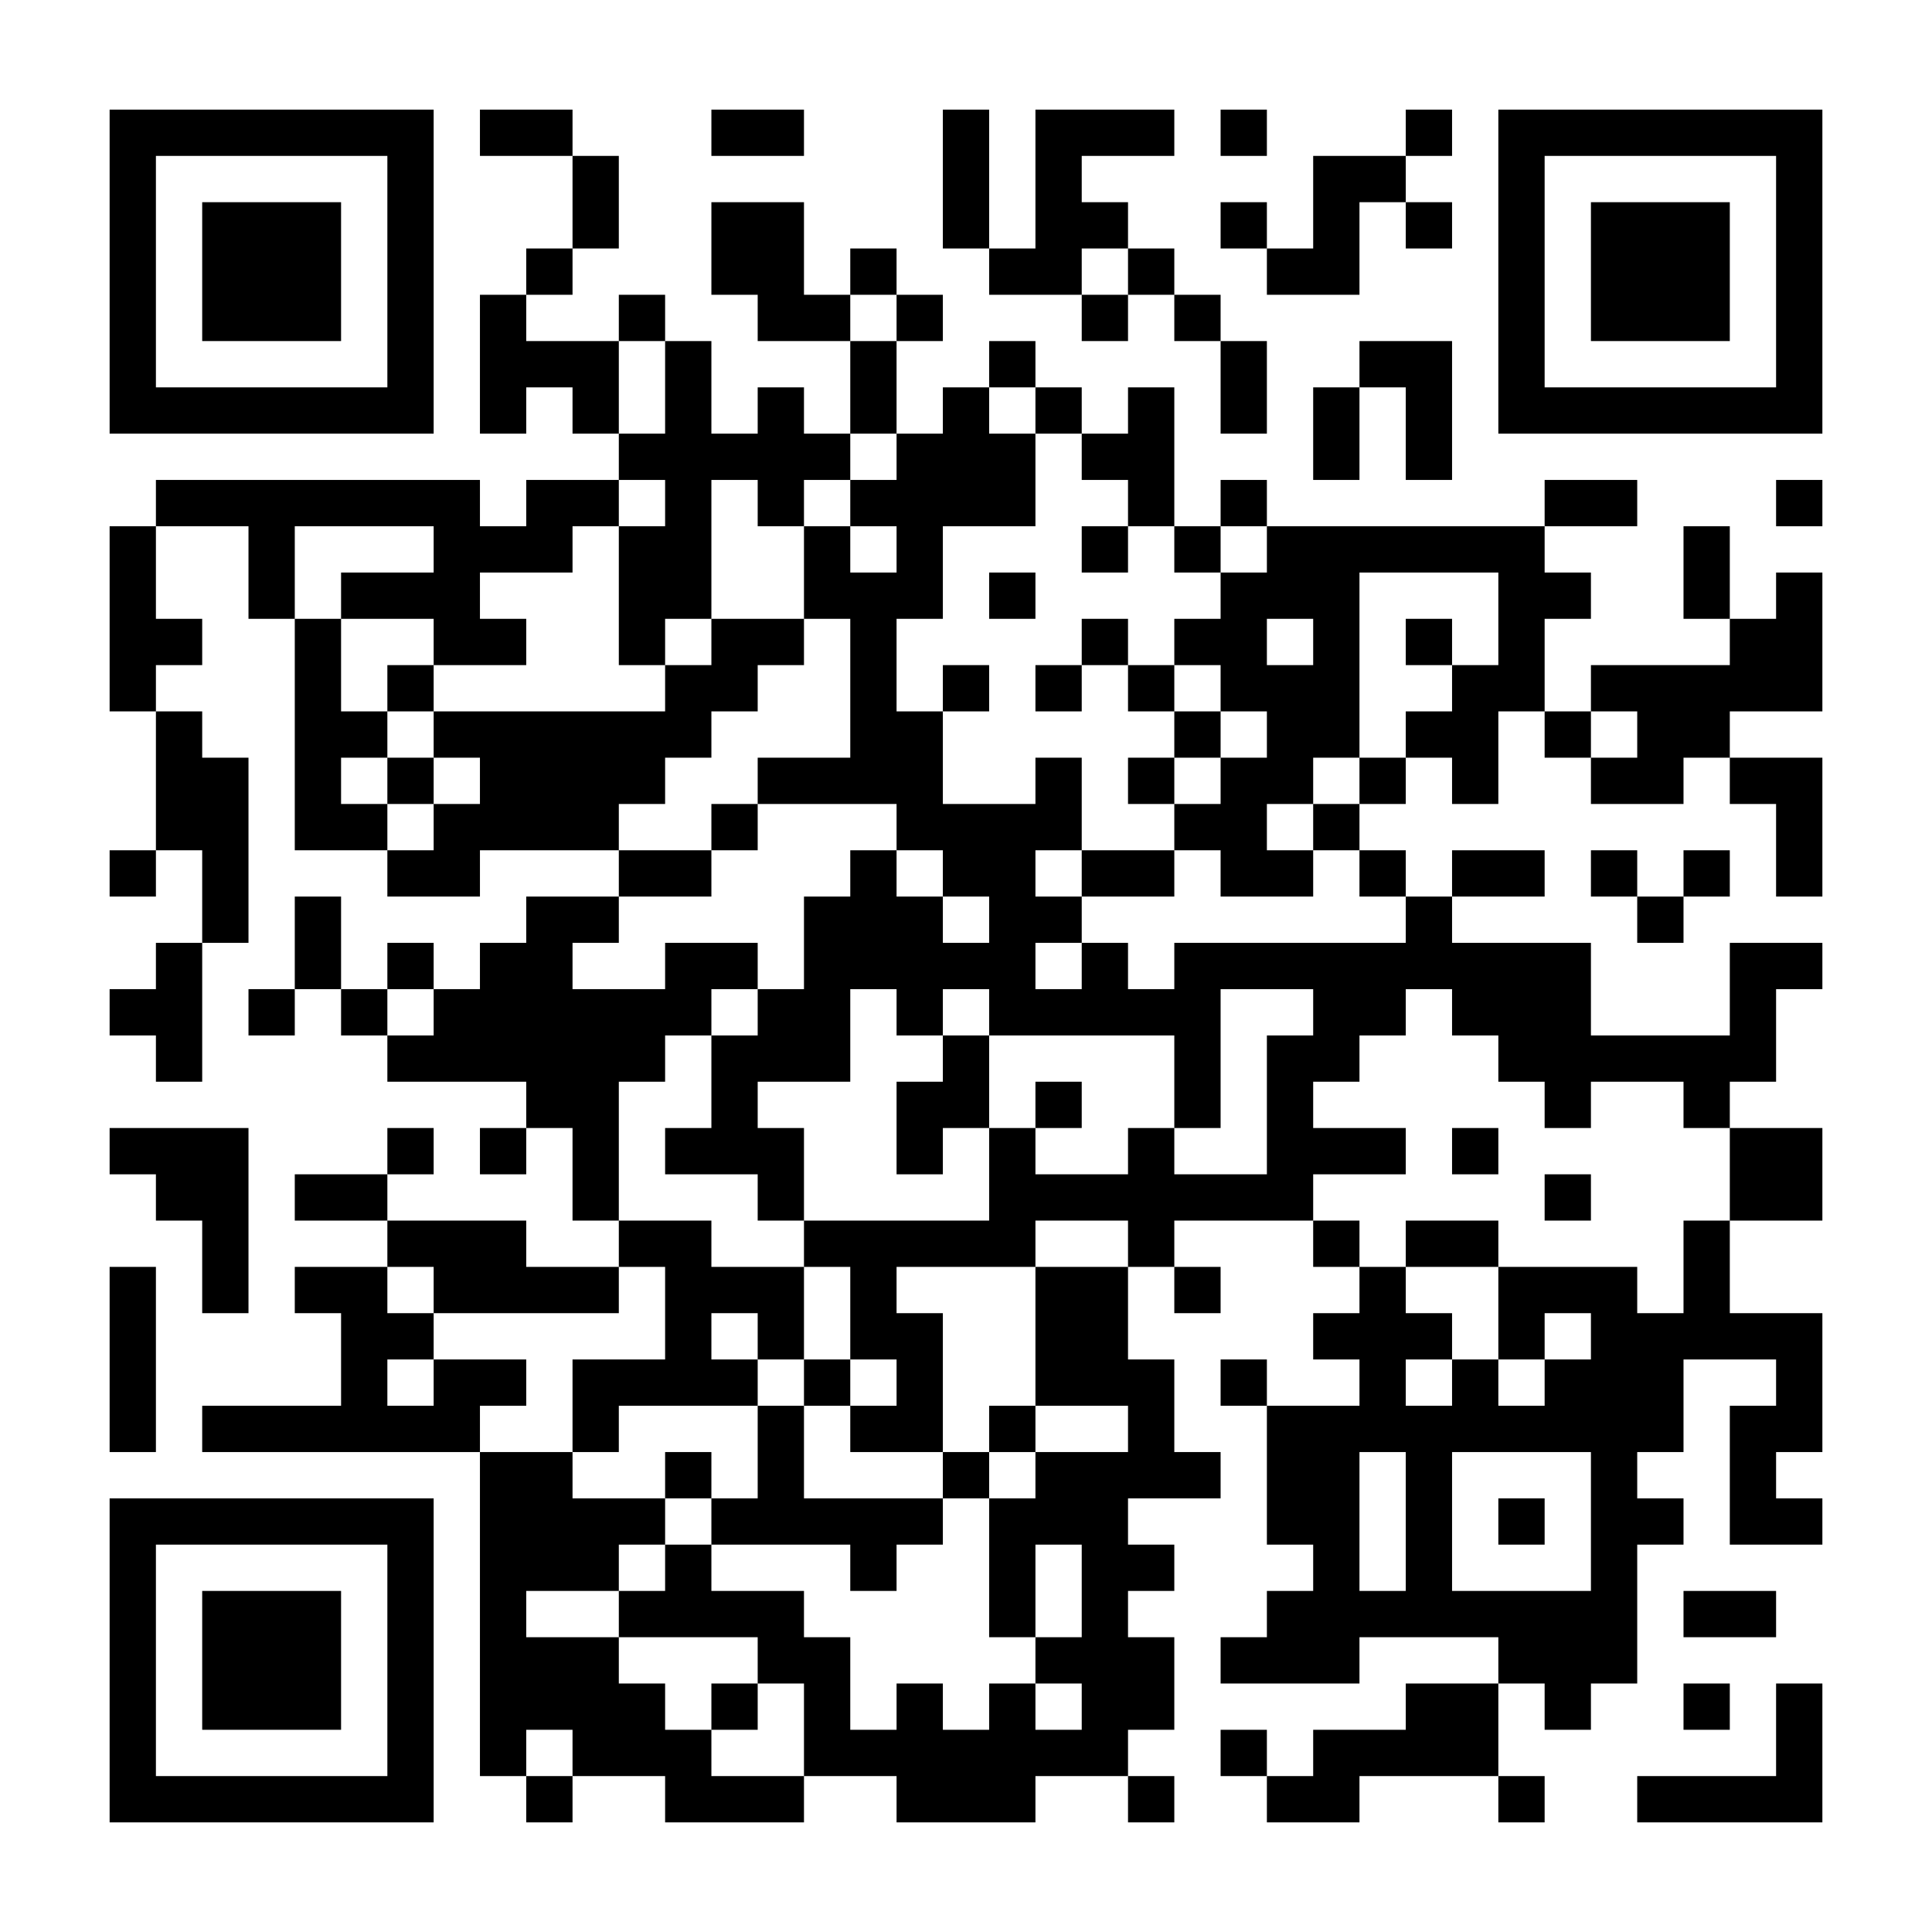 <svg width="180" height="180" viewBox="0 0 180 180" fill="none" xmlns="http://www.w3.org/2000/svg">
<rect width="180" height="180" fill="white"/>
<path d="M10.213 10.213H14.526V14.525H10.213V10.213ZM14.526 10.213H18.838V14.525H14.526V10.213ZM18.838 10.213H23.151V14.525H18.838V10.213ZM23.151 10.213H27.464V14.525H23.151V10.213ZM27.464 10.213H31.777V14.525H27.464V10.213ZM31.777 10.213H36.09V14.525H31.777V10.213ZM36.09 10.213H40.403V14.525H36.09V10.213ZM44.715 10.213H49.028V14.525H44.715V10.213ZM49.028 10.213H53.341V14.525H49.028V10.213ZM66.279 10.213H70.592V14.525H66.279V10.213ZM70.592 10.213H74.905V14.525H70.592V10.213ZM87.844 10.213H92.156V14.525H87.844V10.213ZM96.469 10.213H100.782V14.525H96.469V10.213ZM100.782 10.213H105.095V14.525H100.782V10.213ZM105.095 10.213H109.408V14.525H105.095V10.213ZM113.721 10.213H118.033V14.525H113.721V10.213ZM130.972 10.213H135.285V14.525H130.972V10.213ZM139.597 10.213H143.91V14.525H139.597V10.213ZM143.91 10.213H148.223V14.525H143.91V10.213ZM148.223 10.213H152.536V14.525H148.223V10.213ZM152.536 10.213H156.849V14.525H152.536V10.213ZM156.849 10.213H161.162V14.525H156.849V10.213ZM161.162 10.213H165.474V14.525H161.162V10.213ZM165.474 10.213H169.787V14.525H165.474V10.213ZM10.213 14.525H14.526V18.838H10.213V14.525ZM36.09 14.525H40.403V18.838H36.09V14.525ZM53.341 14.525H57.654V18.838H53.341V14.525ZM87.844 14.525H92.156V18.838H87.844V14.525ZM96.469 14.525H100.782V18.838H96.469V14.525ZM122.346 14.525H126.659V18.838H122.346V14.525ZM126.659 14.525H130.972V18.838H126.659V14.525ZM139.597 14.525H143.91V18.838H139.597V14.525ZM165.474 14.525H169.787V18.838H165.474V14.525ZM10.213 18.838H14.526V23.151H10.213V18.838ZM18.838 18.838H23.151V23.151H18.838V18.838ZM23.151 18.838H27.464V23.151H23.151V18.838ZM27.464 18.838H31.777V23.151H27.464V18.838ZM36.09 18.838H40.403V23.151H36.09V18.838ZM53.341 18.838H57.654V23.151H53.341V18.838ZM66.279 18.838H70.592V23.151H66.279V18.838ZM70.592 18.838H74.905V23.151H70.592V18.838ZM87.844 18.838H92.156V23.151H87.844V18.838ZM96.469 18.838H100.782V23.151H96.469V18.838ZM100.782 18.838H105.095V23.151H100.782V18.838ZM113.721 18.838H118.033V23.151H113.721V18.838ZM122.346 18.838H126.659V23.151H122.346V18.838ZM130.972 18.838H135.285V23.151H130.972V18.838ZM139.597 18.838H143.91V23.151H139.597V18.838ZM148.223 18.838H152.536V23.151H148.223V18.838ZM152.536 18.838H156.849V23.151H152.536V18.838ZM156.849 18.838H161.162V23.151H156.849V18.838ZM165.474 18.838H169.787V23.151H165.474V18.838ZM10.213 23.151H14.526V27.464H10.213V23.151ZM18.838 23.151H23.151V27.464H18.838V23.151ZM23.151 23.151H27.464V27.464H23.151V23.151ZM27.464 23.151H31.777V27.464H27.464V23.151ZM36.09 23.151H40.403V27.464H36.09V23.151ZM49.028 23.151H53.341V27.464H49.028V23.151ZM66.279 23.151H70.592V27.464H66.279V23.151ZM70.592 23.151H74.905V27.464H70.592V23.151ZM79.218 23.151H83.531V27.464H79.218V23.151ZM92.156 23.151H96.469V27.464H92.156V23.151ZM96.469 23.151H100.782V27.464H96.469V23.151ZM105.095 23.151H109.408V27.464H105.095V23.151ZM118.033 23.151H122.346V27.464H118.033V23.151ZM122.346 23.151H126.659V27.464H122.346V23.151ZM139.597 23.151H143.91V27.464H139.597V23.151ZM148.223 23.151H152.536V27.464H148.223V23.151ZM152.536 23.151H156.849V27.464H152.536V23.151ZM156.849 23.151H161.162V27.464H156.849V23.151ZM165.474 23.151H169.787V27.464H165.474V23.151ZM10.213 27.464H14.526V31.777H10.213V27.464ZM18.838 27.464H23.151V31.777H18.838V27.464ZM23.151 27.464H27.464V31.777H23.151V27.464ZM27.464 27.464H31.777V31.777H27.464V27.464ZM36.09 27.464H40.403V31.777H36.09V27.464ZM44.715 27.464H49.028V31.777H44.715V27.464ZM57.654 27.464H61.967V31.777H57.654V27.464ZM70.592 27.464H74.905V31.777H70.592V27.464ZM74.905 27.464H79.218V31.777H74.905V27.464ZM83.531 27.464H87.844V31.777H83.531V27.464ZM100.782 27.464H105.095V31.777H100.782V27.464ZM109.408 27.464H113.721V31.777H109.408V27.464ZM139.597 27.464H143.91V31.777H139.597V27.464ZM148.223 27.464H152.536V31.777H148.223V27.464ZM152.536 27.464H156.849V31.777H152.536V27.464ZM156.849 27.464H161.162V31.777H156.849V27.464ZM165.474 27.464H169.787V31.777H165.474V27.464ZM10.213 31.777H14.526V36.09H10.213V31.777ZM36.09 31.777H40.403V36.09H36.09V31.777ZM44.715 31.777H49.028V36.09H44.715V31.777ZM49.028 31.777H53.341V36.09H49.028V31.777ZM53.341 31.777H57.654V36.09H53.341V31.777ZM61.967 31.777H66.279V36.09H61.967V31.777ZM79.218 31.777H83.531V36.09H79.218V31.777ZM92.156 31.777H96.469V36.09H92.156V31.777ZM113.721 31.777H118.033V36.09H113.721V31.777ZM126.659 31.777H130.972V36.09H126.659V31.777ZM130.972 31.777H135.285V36.09H130.972V31.777ZM139.597 31.777H143.91V36.09H139.597V31.777ZM165.474 31.777H169.787V36.09H165.474V31.777ZM10.213 36.09H14.526V40.402H10.213V36.09ZM14.526 36.09H18.838V40.402H14.526V36.09ZM18.838 36.09H23.151V40.402H18.838V36.09ZM23.151 36.09H27.464V40.402H23.151V36.09ZM27.464 36.09H31.777V40.402H27.464V36.09ZM31.777 36.09H36.09V40.402H31.777V36.09ZM36.09 36.09H40.403V40.402H36.09V36.09ZM44.715 36.09H49.028V40.402H44.715V36.09ZM53.341 36.09H57.654V40.402H53.341V36.09ZM61.967 36.09H66.279V40.402H61.967V36.09ZM70.592 36.09H74.905V40.402H70.592V36.09ZM79.218 36.09H83.531V40.402H79.218V36.09ZM87.844 36.09H92.156V40.402H87.844V36.09ZM96.469 36.09H100.782V40.402H96.469V36.09ZM105.095 36.09H109.408V40.402H105.095V36.09ZM113.721 36.09H118.033V40.402H113.721V36.09ZM122.346 36.09H126.659V40.402H122.346V36.09ZM130.972 36.09H135.285V40.402H130.972V36.09ZM139.597 36.09H143.91V40.402H139.597V36.09ZM143.91 36.09H148.223V40.402H143.91V36.09ZM148.223 36.09H152.536V40.402H148.223V36.09ZM152.536 36.09H156.849V40.402H152.536V36.09ZM156.849 36.09H161.162V40.402H156.849V36.09ZM161.162 36.09H165.474V40.402H161.162V36.09ZM165.474 36.09H169.787V40.402H165.474V36.09ZM57.654 40.402H61.967V44.715H57.654V40.402ZM61.967 40.402H66.279V44.715H61.967V40.402ZM66.279 40.402H70.592V44.715H66.279V40.402ZM70.592 40.402H74.905V44.715H70.592V40.402ZM74.905 40.402H79.218V44.715H74.905V40.402ZM83.531 40.402H87.844V44.715H83.531V40.402ZM87.844 40.402H92.156V44.715H87.844V40.402ZM92.156 40.402H96.469V44.715H92.156V40.402ZM100.782 40.402H105.095V44.715H100.782V40.402ZM105.095 40.402H109.408V44.715H105.095V40.402ZM122.346 40.402H126.659V44.715H122.346V40.402ZM130.972 40.402H135.285V44.715H130.972V40.402ZM14.526 44.715H18.838V49.028H14.526V44.715ZM18.838 44.715H23.151V49.028H18.838V44.715ZM23.151 44.715H27.464V49.028H23.151V44.715ZM27.464 44.715H31.777V49.028H27.464V44.715ZM31.777 44.715H36.09V49.028H31.777V44.715ZM36.09 44.715H40.403V49.028H36.09V44.715ZM40.403 44.715H44.715V49.028H40.403V44.715ZM49.028 44.715H53.341V49.028H49.028V44.715ZM53.341 44.715H57.654V49.028H53.341V44.715ZM61.967 44.715H66.279V49.028H61.967V44.715ZM70.592 44.715H74.905V49.028H70.592V44.715ZM79.218 44.715H83.531V49.028H79.218V44.715ZM83.531 44.715H87.844V49.028H83.531V44.715ZM87.844 44.715H92.156V49.028H87.844V44.715ZM92.156 44.715H96.469V49.028H92.156V44.715ZM105.095 44.715H109.408V49.028H105.095V44.715ZM113.721 44.715H118.033V49.028H113.721V44.715ZM143.91 44.715H148.223V49.028H143.91V44.715ZM148.223 44.715H152.536V49.028H148.223V44.715ZM165.474 44.715H169.787V49.028H165.474V44.715ZM10.213 49.028H14.526V53.341H10.213V49.028ZM23.151 49.028H27.464V53.341H23.151V49.028ZM40.403 49.028H44.715V53.341H40.403V49.028ZM44.715 49.028H49.028V53.341H44.715V49.028ZM49.028 49.028H53.341V53.341H49.028V49.028ZM57.654 49.028H61.967V53.341H57.654V49.028ZM61.967 49.028H66.279V53.341H61.967V49.028ZM74.905 49.028H79.218V53.341H74.905V49.028ZM83.531 49.028H87.844V53.341H83.531V49.028ZM100.782 49.028H105.095V53.341H100.782V49.028ZM109.408 49.028H113.721V53.341H109.408V49.028ZM118.033 49.028H122.346V53.341H118.033V49.028ZM122.346 49.028H126.659V53.341H122.346V49.028ZM126.659 49.028H130.972V53.341H126.659V49.028ZM130.972 49.028H135.285V53.341H130.972V49.028ZM135.285 49.028H139.597V53.341H135.285V49.028ZM139.597 49.028H143.91V53.341H139.597V49.028ZM156.849 49.028H161.162V53.341H156.849V49.028ZM10.213 53.341H14.526V57.654H10.213V53.341ZM23.151 53.341H27.464V57.654H23.151V53.341ZM31.777 53.341H36.09V57.654H31.777V53.341ZM36.09 53.341H40.403V57.654H36.09V53.341ZM40.403 53.341H44.715V57.654H40.403V53.341ZM57.654 53.341H61.967V57.654H57.654V53.341ZM61.967 53.341H66.279V57.654H61.967V53.341ZM74.905 53.341H79.218V57.654H74.905V53.341ZM79.218 53.341H83.531V57.654H79.218V53.341ZM83.531 53.341H87.844V57.654H83.531V53.341ZM92.156 53.341H96.469V57.654H92.156V53.341ZM113.721 53.341H118.033V57.654H113.721V53.341ZM118.033 53.341H122.346V57.654H118.033V53.341ZM122.346 53.341H126.659V57.654H122.346V53.341ZM139.597 53.341H143.91V57.654H139.597V53.341ZM143.91 53.341H148.223V57.654H143.91V53.341ZM156.849 53.341H161.162V57.654H156.849V53.341ZM165.474 53.341H169.787V57.654H165.474V53.341ZM10.213 57.654H14.526V61.967H10.213V57.654ZM14.526 57.654H18.838V61.967H14.526V57.654ZM27.464 57.654H31.777V61.967H27.464V57.654ZM40.403 57.654H44.715V61.967H40.403V57.654ZM44.715 57.654H49.028V61.967H44.715V57.654ZM57.654 57.654H61.967V61.967H57.654V57.654ZM66.279 57.654H70.592V61.967H66.279V57.654ZM70.592 57.654H74.905V61.967H70.592V57.654ZM79.218 57.654H83.531V61.967H79.218V57.654ZM100.782 57.654H105.095V61.967H100.782V57.654ZM109.408 57.654H113.721V61.967H109.408V57.654ZM113.721 57.654H118.033V61.967H113.721V57.654ZM122.346 57.654H126.659V61.967H122.346V57.654ZM130.972 57.654H135.285V61.967H130.972V57.654ZM139.597 57.654H143.91V61.967H139.597V57.654ZM161.162 57.654H165.474V61.967H161.162V57.654ZM165.474 57.654H169.787V61.967H165.474V57.654ZM10.213 61.967H14.526V66.279H10.213V61.967ZM27.464 61.967H31.777V66.279H27.464V61.967ZM36.09 61.967H40.403V66.279H36.09V61.967ZM61.967 61.967H66.279V66.279H61.967V61.967ZM66.279 61.967H70.592V66.279H66.279V61.967ZM79.218 61.967H83.531V66.279H79.218V61.967ZM87.844 61.967H92.156V66.279H87.844V61.967ZM96.469 61.967H100.782V66.279H96.469V61.967ZM105.095 61.967H109.408V66.279H105.095V61.967ZM113.721 61.967H118.033V66.279H113.721V61.967ZM118.033 61.967H122.346V66.279H118.033V61.967ZM122.346 61.967H126.659V66.279H122.346V61.967ZM135.285 61.967H139.597V66.279H135.285V61.967ZM139.597 61.967H143.91V66.279H139.597V61.967ZM148.223 61.967H152.536V66.279H148.223V61.967ZM152.536 61.967H156.849V66.279H152.536V61.967ZM156.849 61.967H161.162V66.279H156.849V61.967ZM161.162 61.967H165.474V66.279H161.162V61.967ZM165.474 61.967H169.787V66.279H165.474V61.967ZM14.526 66.279H18.838V70.592H14.526V66.279ZM27.464 66.279H31.777V70.592H27.464V66.279ZM31.777 66.279H36.09V70.592H31.777V66.279ZM40.403 66.279H44.715V70.592H40.403V66.279ZM44.715 66.279H49.028V70.592H44.715V66.279ZM49.028 66.279H53.341V70.592H49.028V66.279ZM53.341 66.279H57.654V70.592H53.341V66.279ZM57.654 66.279H61.967V70.592H57.654V66.279ZM61.967 66.279H66.279V70.592H61.967V66.279ZM79.218 66.279H83.531V70.592H79.218V66.279ZM83.531 66.279H87.844V70.592H83.531V66.279ZM109.408 66.279H113.721V70.592H109.408V66.279ZM118.033 66.279H122.346V70.592H118.033V66.279ZM122.346 66.279H126.659V70.592H122.346V66.279ZM130.972 66.279H135.285V70.592H130.972V66.279ZM135.285 66.279H139.597V70.592H135.285V66.279ZM143.91 66.279H148.223V70.592H143.91V66.279ZM152.536 66.279H156.849V70.592H152.536V66.279ZM156.849 66.279H161.162V70.592H156.849V66.279ZM14.526 70.592H18.838V74.905H14.526V70.592ZM18.838 70.592H23.151V74.905H18.838V70.592ZM27.464 70.592H31.777V74.905H27.464V70.592ZM36.09 70.592H40.403V74.905H36.09V70.592ZM44.715 70.592H49.028V74.905H44.715V70.592ZM49.028 70.592H53.341V74.905H49.028V70.592ZM53.341 70.592H57.654V74.905H53.341V70.592ZM57.654 70.592H61.967V74.905H57.654V70.592ZM70.592 70.592H74.905V74.905H70.592V70.592ZM74.905 70.592H79.218V74.905H74.905V70.592ZM79.218 70.592H83.531V74.905H79.218V70.592ZM83.531 70.592H87.844V74.905H83.531V70.592ZM96.469 70.592H100.782V74.905H96.469V70.592ZM105.095 70.592H109.408V74.905H105.095V70.592ZM113.721 70.592H118.033V74.905H113.721V70.592ZM118.033 70.592H122.346V74.905H118.033V70.592ZM126.659 70.592H130.972V74.905H126.659V70.592ZM135.285 70.592H139.597V74.905H135.285V70.592ZM148.223 70.592H152.536V74.905H148.223V70.592ZM152.536 70.592H156.849V74.905H152.536V70.592ZM161.162 70.592H165.474V74.905H161.162V70.592ZM165.474 70.592H169.787V74.905H165.474V70.592ZM14.526 74.905H18.838V79.218H14.526V74.905ZM18.838 74.905H23.151V79.218H18.838V74.905ZM27.464 74.905H31.777V79.218H27.464V74.905ZM31.777 74.905H36.09V79.218H31.777V74.905ZM40.403 74.905H44.715V79.218H40.403V74.905ZM44.715 74.905H49.028V79.218H44.715V74.905ZM49.028 74.905H53.341V79.218H49.028V74.905ZM53.341 74.905H57.654V79.218H53.341V74.905ZM66.279 74.905H70.592V79.218H66.279V74.905ZM83.531 74.905H87.844V79.218H83.531V74.905ZM87.844 74.905H92.156V79.218H87.844V74.905ZM92.156 74.905H96.469V79.218H92.156V74.905ZM96.469 74.905H100.782V79.218H96.469V74.905ZM109.408 74.905H113.721V79.218H109.408V74.905ZM113.721 74.905H118.033V79.218H113.721V74.905ZM122.346 74.905H126.659V79.218H122.346V74.905ZM165.474 74.905H169.787V79.218H165.474V74.905ZM10.213 79.218H14.526V83.531H10.213V79.218ZM18.838 79.218H23.151V83.531H18.838V79.218ZM36.09 79.218H40.403V83.531H36.09V79.218ZM40.403 79.218H44.715V83.531H40.403V79.218ZM57.654 79.218H61.967V83.531H57.654V79.218ZM61.967 79.218H66.279V83.531H61.967V79.218ZM79.218 79.218H83.531V83.531H79.218V79.218ZM87.844 79.218H92.156V83.531H87.844V79.218ZM92.156 79.218H96.469V83.531H92.156V79.218ZM100.782 79.218H105.095V83.531H100.782V79.218ZM105.095 79.218H109.408V83.531H105.095V79.218ZM113.721 79.218H118.033V83.531H113.721V79.218ZM118.033 79.218H122.346V83.531H118.033V79.218ZM126.659 79.218H130.972V83.531H126.659V79.218ZM135.285 79.218H139.597V83.531H135.285V79.218ZM139.597 79.218H143.91V83.531H139.597V79.218ZM148.223 79.218H152.536V83.531H148.223V79.218ZM156.849 79.218H161.162V83.531H156.849V79.218ZM165.474 79.218H169.787V83.531H165.474V79.218ZM18.838 83.531H23.151V87.844H18.838V83.531ZM27.464 83.531H31.777V87.844H27.464V83.531ZM49.028 83.531H53.341V87.844H49.028V83.531ZM53.341 83.531H57.654V87.844H53.341V83.531ZM74.905 83.531H79.218V87.844H74.905V83.531ZM79.218 83.531H83.531V87.844H79.218V83.531ZM83.531 83.531H87.844V87.844H83.531V83.531ZM92.156 83.531H96.469V87.844H92.156V83.531ZM96.469 83.531H100.782V87.844H96.469V83.531ZM130.972 83.531H135.285V87.844H130.972V83.531ZM152.536 83.531H156.849V87.844H152.536V83.531ZM14.526 87.844H18.838V92.156H14.526V87.844ZM27.464 87.844H31.777V92.156H27.464V87.844ZM36.09 87.844H40.403V92.156H36.09V87.844ZM44.715 87.844H49.028V92.156H44.715V87.844ZM49.028 87.844H53.341V92.156H49.028V87.844ZM61.967 87.844H66.279V92.156H61.967V87.844ZM66.279 87.844H70.592V92.156H66.279V87.844ZM74.905 87.844H79.218V92.156H74.905V87.844ZM79.218 87.844H83.531V92.156H79.218V87.844ZM83.531 87.844H87.844V92.156H83.531V87.844ZM87.844 87.844H92.156V92.156H87.844V87.844ZM92.156 87.844H96.469V92.156H92.156V87.844ZM100.782 87.844H105.095V92.156H100.782V87.844ZM109.408 87.844H113.721V92.156H109.408V87.844ZM113.721 87.844H118.033V92.156H113.721V87.844ZM118.033 87.844H122.346V92.156H118.033V87.844ZM122.346 87.844H126.659V92.156H122.346V87.844ZM126.659 87.844H130.972V92.156H126.659V87.844ZM130.972 87.844H135.285V92.156H130.972V87.844ZM135.285 87.844H139.597V92.156H135.285V87.844ZM139.597 87.844H143.91V92.156H139.597V87.844ZM143.91 87.844H148.223V92.156H143.91V87.844ZM161.162 87.844H165.474V92.156H161.162V87.844ZM165.474 87.844H169.787V92.156H165.474V87.844ZM10.213 92.156H14.526V96.469H10.213V92.156ZM14.526 92.156H18.838V96.469H14.526V92.156ZM23.151 92.156H27.464V96.469H23.151V92.156ZM31.777 92.156H36.09V96.469H31.777V92.156ZM40.403 92.156H44.715V96.469H40.403V92.156ZM44.715 92.156H49.028V96.469H44.715V92.156ZM49.028 92.156H53.341V96.469H49.028V92.156ZM53.341 92.156H57.654V96.469H53.341V92.156ZM57.654 92.156H61.967V96.469H57.654V92.156ZM61.967 92.156H66.279V96.469H61.967V92.156ZM70.592 92.156H74.905V96.469H70.592V92.156ZM74.905 92.156H79.218V96.469H74.905V92.156ZM83.531 92.156H87.844V96.469H83.531V92.156ZM92.156 92.156H96.469V96.469H92.156V92.156ZM96.469 92.156H100.782V96.469H96.469V92.156ZM100.782 92.156H105.095V96.469H100.782V92.156ZM105.095 92.156H109.408V96.469H105.095V92.156ZM109.408 92.156H113.721V96.469H109.408V92.156ZM122.346 92.156H126.659V96.469H122.346V92.156ZM126.659 92.156H130.972V96.469H126.659V92.156ZM135.285 92.156H139.597V96.469H135.285V92.156ZM139.597 92.156H143.91V96.469H139.597V92.156ZM143.91 92.156H148.223V96.469H143.91V92.156ZM161.162 92.156H165.474V96.469H161.162V92.156ZM14.526 96.469H18.838V100.782H14.526V96.469ZM36.09 96.469H40.403V100.782H36.09V96.469ZM40.403 96.469H44.715V100.782H40.403V96.469ZM44.715 96.469H49.028V100.782H44.715V96.469ZM49.028 96.469H53.341V100.782H49.028V96.469ZM53.341 96.469H57.654V100.782H53.341V96.469ZM57.654 96.469H61.967V100.782H57.654V96.469ZM66.279 96.469H70.592V100.782H66.279V96.469ZM70.592 96.469H74.905V100.782H70.592V96.469ZM74.905 96.469H79.218V100.782H74.905V96.469ZM87.844 96.469H92.156V100.782H87.844V96.469ZM109.408 96.469H113.721V100.782H109.408V96.469ZM118.033 96.469H122.346V100.782H118.033V96.469ZM122.346 96.469H126.659V100.782H122.346V96.469ZM139.597 96.469H143.91V100.782H139.597V96.469ZM143.91 96.469H148.223V100.782H143.91V96.469ZM148.223 96.469H152.536V100.782H148.223V96.469ZM152.536 96.469H156.849V100.782H152.536V96.469ZM156.849 96.469H161.162V100.782H156.849V96.469ZM161.162 96.469H165.474V100.782H161.162V96.469ZM49.028 100.782H53.341V105.095H49.028V100.782ZM53.341 100.782H57.654V105.095H53.341V100.782ZM66.279 100.782H70.592V105.095H66.279V100.782ZM83.531 100.782H87.844V105.095H83.531V100.782ZM87.844 100.782H92.156V105.095H87.844V100.782ZM96.469 100.782H100.782V105.095H96.469V100.782ZM109.408 100.782H113.721V105.095H109.408V100.782ZM118.033 100.782H122.346V105.095H118.033V100.782ZM143.91 100.782H148.223V105.095H143.91V100.782ZM156.849 100.782H161.162V105.095H156.849V100.782ZM10.213 105.095H14.526V109.408H10.213V105.095ZM14.526 105.095H18.838V109.408H14.526V105.095ZM18.838 105.095H23.151V109.408H18.838V105.095ZM36.09 105.095H40.403V109.408H36.09V105.095ZM44.715 105.095H49.028V109.408H44.715V105.095ZM53.341 105.095H57.654V109.408H53.341V105.095ZM61.967 105.095H66.279V109.408H61.967V105.095ZM66.279 105.095H70.592V109.408H66.279V105.095ZM70.592 105.095H74.905V109.408H70.592V105.095ZM83.531 105.095H87.844V109.408H83.531V105.095ZM92.156 105.095H96.469V109.408H92.156V105.095ZM105.095 105.095H109.408V109.408H105.095V105.095ZM118.033 105.095H122.346V109.408H118.033V105.095ZM122.346 105.095H126.659V109.408H122.346V105.095ZM126.659 105.095H130.972V109.408H126.659V105.095ZM135.285 105.095H139.597V109.408H135.285V105.095ZM161.162 105.095H165.474V109.408H161.162V105.095ZM165.474 105.095H169.787V109.408H165.474V105.095ZM14.526 109.408H18.838V113.72H14.526V109.408ZM18.838 109.408H23.151V113.72H18.838V109.408ZM27.464 109.408H31.777V113.72H27.464V109.408ZM31.777 109.408H36.09V113.72H31.777V109.408ZM53.341 109.408H57.654V113.72H53.341V109.408ZM70.592 109.408H74.905V113.72H70.592V109.408ZM92.156 109.408H96.469V113.72H92.156V109.408ZM96.469 109.408H100.782V113.72H96.469V109.408ZM100.782 109.408H105.095V113.72H100.782V109.408ZM105.095 109.408H109.408V113.72H105.095V109.408ZM109.408 109.408H113.721V113.72H109.408V109.408ZM113.721 109.408H118.033V113.72H113.721V109.408ZM118.033 109.408H122.346V113.72H118.033V109.408ZM143.91 109.408H148.223V113.72H143.91V109.408ZM161.162 109.408H165.474V113.72H161.162V109.408ZM165.474 109.408H169.787V113.72H165.474V109.408ZM18.838 113.72H23.151V118.033H18.838V113.72ZM36.09 113.72H40.403V118.033H36.09V113.72ZM40.403 113.72H44.715V118.033H40.403V113.72ZM44.715 113.72H49.028V118.033H44.715V113.72ZM57.654 113.72H61.967V118.033H57.654V113.72ZM61.967 113.72H66.279V118.033H61.967V113.72ZM74.905 113.72H79.218V118.033H74.905V113.72ZM79.218 113.72H83.531V118.033H79.218V113.72ZM83.531 113.72H87.844V118.033H83.531V113.72ZM87.844 113.72H92.156V118.033H87.844V113.72ZM92.156 113.72H96.469V118.033H92.156V113.72ZM105.095 113.72H109.408V118.033H105.095V113.72ZM122.346 113.72H126.659V118.033H122.346V113.72ZM130.972 113.72H135.285V118.033H130.972V113.72ZM135.285 113.72H139.597V118.033H135.285V113.72ZM156.849 113.72H161.162V118.033H156.849V113.72ZM10.213 118.033H14.526V122.346H10.213V118.033ZM18.838 118.033H23.151V122.346H18.838V118.033ZM27.464 118.033H31.777V122.346H27.464V118.033ZM31.777 118.033H36.09V122.346H31.777V118.033ZM40.403 118.033H44.715V122.346H40.403V118.033ZM44.715 118.033H49.028V122.346H44.715V118.033ZM49.028 118.033H53.341V122.346H49.028V118.033ZM53.341 118.033H57.654V122.346H53.341V118.033ZM61.967 118.033H66.279V122.346H61.967V118.033ZM66.279 118.033H70.592V122.346H66.279V118.033ZM70.592 118.033H74.905V122.346H70.592V118.033ZM79.218 118.033H83.531V122.346H79.218V118.033ZM96.469 118.033H100.782V122.346H96.469V118.033ZM100.782 118.033H105.095V122.346H100.782V118.033ZM109.408 118.033H113.721V122.346H109.408V118.033ZM126.659 118.033H130.972V122.346H126.659V118.033ZM139.597 118.033H143.91V122.346H139.597V118.033ZM143.91 118.033H148.223V122.346H143.91V118.033ZM148.223 118.033H152.536V122.346H148.223V118.033ZM156.849 118.033H161.162V122.346H156.849V118.033ZM10.213 122.346H14.526V126.659H10.213V122.346ZM31.777 122.346H36.09V126.659H31.777V122.346ZM36.09 122.346H40.403V126.659H36.09V122.346ZM61.967 122.346H66.279V126.659H61.967V122.346ZM70.592 122.346H74.905V126.659H70.592V122.346ZM79.218 122.346H83.531V126.659H79.218V122.346ZM83.531 122.346H87.844V126.659H83.531V122.346ZM96.469 122.346H100.782V126.659H96.469V122.346ZM100.782 122.346H105.095V126.659H100.782V122.346ZM122.346 122.346H126.659V126.659H122.346V122.346ZM126.659 122.346H130.972V126.659H126.659V122.346ZM130.972 122.346H135.285V126.659H130.972V122.346ZM139.597 122.346H143.91V126.659H139.597V122.346ZM148.223 122.346H152.536V126.659H148.223V122.346ZM152.536 122.346H156.849V126.659H152.536V122.346ZM156.849 122.346H161.162V126.659H156.849V122.346ZM161.162 122.346H165.474V126.659H161.162V122.346ZM165.474 122.346H169.787V126.659H165.474V122.346ZM10.213 126.659H14.526V130.972H10.213V126.659ZM31.777 126.659H36.09V130.972H31.777V126.659ZM40.403 126.659H44.715V130.972H40.403V126.659ZM44.715 126.659H49.028V130.972H44.715V126.659ZM53.341 126.659H57.654V130.972H53.341V126.659ZM57.654 126.659H61.967V130.972H57.654V126.659ZM61.967 126.659H66.279V130.972H61.967V126.659ZM66.279 126.659H70.592V130.972H66.279V126.659ZM74.905 126.659H79.218V130.972H74.905V126.659ZM83.531 126.659H87.844V130.972H83.531V126.659ZM96.469 126.659H100.782V130.972H96.469V126.659ZM100.782 126.659H105.095V130.972H100.782V126.659ZM105.095 126.659H109.408V130.972H105.095V126.659ZM113.721 126.659H118.033V130.972H113.721V126.659ZM126.659 126.659H130.972V130.972H126.659V126.659ZM135.285 126.659H139.597V130.972H135.285V126.659ZM143.91 126.659H148.223V130.972H143.91V126.659ZM148.223 126.659H152.536V130.972H148.223V126.659ZM152.536 126.659H156.849V130.972H152.536V126.659ZM165.474 126.659H169.787V130.972H165.474V126.659ZM10.213 130.972H14.526V135.285H10.213V130.972ZM18.838 130.972H23.151V135.285H18.838V130.972ZM23.151 130.972H27.464V135.285H23.151V130.972ZM27.464 130.972H31.777V135.285H27.464V130.972ZM31.777 130.972H36.09V135.285H31.777V130.972ZM36.09 130.972H40.403V135.285H36.09V130.972ZM40.403 130.972H44.715V135.285H40.403V130.972ZM53.341 130.972H57.654V135.285H53.341V130.972ZM70.592 130.972H74.905V135.285H70.592V130.972ZM79.218 130.972H83.531V135.285H79.218V130.972ZM83.531 130.972H87.844V135.285H83.531V130.972ZM92.156 130.972H96.469V135.285H92.156V130.972ZM105.095 130.972H109.408V135.285H105.095V130.972ZM118.033 130.972H122.346V135.285H118.033V130.972ZM122.346 130.972H126.659V135.285H122.346V130.972ZM126.659 130.972H130.972V135.285H126.659V130.972ZM130.972 130.972H135.285V135.285H130.972V130.972ZM135.285 130.972H139.597V135.285H135.285V130.972ZM139.597 130.972H143.91V135.285H139.597V130.972ZM143.91 130.972H148.223V135.285H143.91V130.972ZM148.223 130.972H152.536V135.285H148.223V130.972ZM152.536 130.972H156.849V135.285H152.536V130.972ZM161.162 130.972H165.474V135.285H161.162V130.972ZM165.474 130.972H169.787V135.285H165.474V130.972ZM44.715 135.285H49.028V139.597H44.715V135.285ZM49.028 135.285H53.341V139.597H49.028V135.285ZM61.967 135.285H66.279V139.597H61.967V135.285ZM70.592 135.285H74.905V139.597H70.592V135.285ZM87.844 135.285H92.156V139.597H87.844V135.285ZM96.469 135.285H100.782V139.597H96.469V135.285ZM100.782 135.285H105.095V139.597H100.782V135.285ZM105.095 135.285H109.408V139.597H105.095V135.285ZM109.408 135.285H113.721V139.597H109.408V135.285ZM118.033 135.285H122.346V139.597H118.033V135.285ZM122.346 135.285H126.659V139.597H122.346V135.285ZM130.972 135.285H135.285V139.597H130.972V135.285ZM148.223 135.285H152.536V139.597H148.223V135.285ZM161.162 135.285H165.474V139.597H161.162V135.285ZM10.213 139.597H14.526V143.91H10.213V139.597ZM14.526 139.597H18.838V143.91H14.526V139.597ZM18.838 139.597H23.151V143.91H18.838V139.597ZM23.151 139.597H27.464V143.91H23.151V139.597ZM27.464 139.597H31.777V143.91H27.464V139.597ZM31.777 139.597H36.09V143.91H31.777V139.597ZM36.09 139.597H40.403V143.91H36.09V139.597ZM44.715 139.597H49.028V143.91H44.715V139.597ZM49.028 139.597H53.341V143.91H49.028V139.597ZM53.341 139.597H57.654V143.91H53.341V139.597ZM57.654 139.597H61.967V143.91H57.654V139.597ZM66.279 139.597H70.592V143.91H66.279V139.597ZM70.592 139.597H74.905V143.91H70.592V139.597ZM74.905 139.597H79.218V143.91H74.905V139.597ZM79.218 139.597H83.531V143.91H79.218V139.597ZM83.531 139.597H87.844V143.91H83.531V139.597ZM92.156 139.597H96.469V143.91H92.156V139.597ZM96.469 139.597H100.782V143.91H96.469V139.597ZM100.782 139.597H105.095V143.91H100.782V139.597ZM118.033 139.597H122.346V143.91H118.033V139.597ZM122.346 139.597H126.659V143.91H122.346V139.597ZM130.972 139.597H135.285V143.91H130.972V139.597ZM139.597 139.597H143.91V143.91H139.597V139.597ZM148.223 139.597H152.536V143.91H148.223V139.597ZM152.536 139.597H156.849V143.91H152.536V139.597ZM161.162 139.597H165.474V143.91H161.162V139.597ZM165.474 139.597H169.787V143.91H165.474V139.597ZM10.213 143.91H14.526V148.223H10.213V143.91ZM36.09 143.91H40.403V148.223H36.09V143.91ZM44.715 143.91H49.028V148.223H44.715V143.91ZM49.028 143.91H53.341V148.223H49.028V143.91ZM53.341 143.91H57.654V148.223H53.341V143.91ZM61.967 143.91H66.279V148.223H61.967V143.91ZM79.218 143.91H83.531V148.223H79.218V143.91ZM92.156 143.91H96.469V148.223H92.156V143.91ZM100.782 143.91H105.095V148.223H100.782V143.91ZM105.095 143.91H109.408V148.223H105.095V143.91ZM122.346 143.91H126.659V148.223H122.346V143.91ZM130.972 143.91H135.285V148.223H130.972V143.91ZM148.223 143.91H152.536V148.223H148.223V143.91ZM10.213 148.223H14.526V152.536H10.213V148.223ZM18.838 148.223H23.151V152.536H18.838V148.223ZM23.151 148.223H27.464V152.536H23.151V148.223ZM27.464 148.223H31.777V152.536H27.464V148.223ZM36.09 148.223H40.403V152.536H36.09V148.223ZM44.715 148.223H49.028V152.536H44.715V148.223ZM57.654 148.223H61.967V152.536H57.654V148.223ZM61.967 148.223H66.279V152.536H61.967V148.223ZM66.279 148.223H70.592V152.536H66.279V148.223ZM70.592 148.223H74.905V152.536H70.592V148.223ZM92.156 148.223H96.469V152.536H92.156V148.223ZM100.782 148.223H105.095V152.536H100.782V148.223ZM118.033 148.223H122.346V152.536H118.033V148.223ZM122.346 148.223H126.659V152.536H122.346V148.223ZM126.659 148.223H130.972V152.536H126.659V148.223ZM130.972 148.223H135.285V152.536H130.972V148.223ZM135.285 148.223H139.597V152.536H135.285V148.223ZM139.597 148.223H143.91V152.536H139.597V148.223ZM143.91 148.223H148.223V152.536H143.91V148.223ZM148.223 148.223H152.536V152.536H148.223V148.223ZM156.849 148.223H161.162V152.536H156.849V148.223ZM161.162 148.223H165.474V152.536H161.162V148.223ZM10.213 152.536H14.526V156.849H10.213V152.536ZM18.838 152.536H23.151V156.849H18.838V152.536ZM23.151 152.536H27.464V156.849H23.151V152.536ZM27.464 152.536H31.777V156.849H27.464V152.536ZM36.09 152.536H40.403V156.849H36.09V152.536ZM44.715 152.536H49.028V156.849H44.715V152.536ZM49.028 152.536H53.341V156.849H49.028V152.536ZM53.341 152.536H57.654V156.849H53.341V152.536ZM70.592 152.536H74.905V156.849H70.592V152.536ZM74.905 152.536H79.218V156.849H74.905V152.536ZM96.469 152.536H100.782V156.849H96.469V152.536ZM100.782 152.536H105.095V156.849H100.782V152.536ZM105.095 152.536H109.408V156.849H105.095V152.536ZM113.721 152.536H118.033V156.849H113.721V152.536ZM118.033 152.536H122.346V156.849H118.033V152.536ZM122.346 152.536H126.659V156.849H122.346V152.536ZM139.597 152.536H143.91V156.849H139.597V152.536ZM143.91 152.536H148.223V156.849H143.91V152.536ZM148.223 152.536H152.536V156.849H148.223V152.536ZM10.213 156.849H14.526V161.161H10.213V156.849ZM18.838 156.849H23.151V161.161H18.838V156.849ZM23.151 156.849H27.464V161.161H23.151V156.849ZM27.464 156.849H31.777V161.161H27.464V156.849ZM36.09 156.849H40.403V161.161H36.09V156.849ZM44.715 156.849H49.028V161.161H44.715V156.849ZM49.028 156.849H53.341V161.161H49.028V156.849ZM53.341 156.849H57.654V161.161H53.341V156.849ZM57.654 156.849H61.967V161.161H57.654V156.849ZM66.279 156.849H70.592V161.161H66.279V156.849ZM74.905 156.849H79.218V161.161H74.905V156.849ZM83.531 156.849H87.844V161.161H83.531V156.849ZM92.156 156.849H96.469V161.161H92.156V156.849ZM100.782 156.849H105.095V161.161H100.782V156.849ZM105.095 156.849H109.408V161.161H105.095V156.849ZM130.972 156.849H135.285V161.161H130.972V156.849ZM135.285 156.849H139.597V161.161H135.285V156.849ZM143.91 156.849H148.223V161.161H143.91V156.849ZM156.849 156.849H161.162V161.161H156.849V156.849ZM165.474 156.849H169.787V161.161H165.474V156.849ZM10.213 161.161H14.526V165.474H10.213V161.161ZM36.09 161.161H40.403V165.474H36.09V161.161ZM44.715 161.161H49.028V165.474H44.715V161.161ZM53.341 161.161H57.654V165.474H53.341V161.161ZM57.654 161.161H61.967V165.474H57.654V161.161ZM61.967 161.161H66.279V165.474H61.967V161.161ZM74.905 161.161H79.218V165.474H74.905V161.161ZM79.218 161.161H83.531V165.474H79.218V161.161ZM83.531 161.161H87.844V165.474H83.531V161.161ZM87.844 161.161H92.156V165.474H87.844V161.161ZM92.156 161.161H96.469V165.474H92.156V161.161ZM96.469 161.161H100.782V165.474H96.469V161.161ZM100.782 161.161H105.095V165.474H100.782V161.161ZM113.721 161.161H118.033V165.474H113.721V161.161ZM122.346 161.161H126.659V165.474H122.346V161.161ZM126.659 161.161H130.972V165.474H126.659V161.161ZM130.972 161.161H135.285V165.474H130.972V161.161ZM135.285 161.161H139.597V165.474H135.285V161.161ZM165.474 161.161H169.787V165.474H165.474V161.161ZM10.213 165.474H14.526V169.787H10.213V165.474ZM14.526 165.474H18.838V169.787H14.526V165.474ZM18.838 165.474H23.151V169.787H18.838V165.474ZM23.151 165.474H27.464V169.787H23.151V165.474ZM27.464 165.474H31.777V169.787H27.464V165.474ZM31.777 165.474H36.09V169.787H31.777V165.474ZM36.09 165.474H40.403V169.787H36.09V165.474ZM49.028 165.474H53.341V169.787H49.028V165.474ZM61.967 165.474H66.279V169.787H61.967V165.474ZM66.279 165.474H70.592V169.787H66.279V165.474ZM70.592 165.474H74.905V169.787H70.592V165.474ZM83.531 165.474H87.844V169.787H83.531V165.474ZM87.844 165.474H92.156V169.787H87.844V165.474ZM92.156 165.474H96.469V169.787H92.156V165.474ZM105.095 165.474H109.408V169.787H105.095V165.474ZM118.033 165.474H122.346V169.787H118.033V165.474ZM122.346 165.474H126.659V169.787H122.346V165.474ZM139.597 165.474H143.91V169.787H139.597V165.474ZM152.536 165.474H156.849V169.787H152.536V165.474ZM156.849 165.474H161.162V169.787H156.849V165.474ZM161.162 165.474H165.474V169.787H161.162V165.474ZM165.474 165.474H169.787V169.787H165.474V165.474Z" fill="black"/>
</svg>
